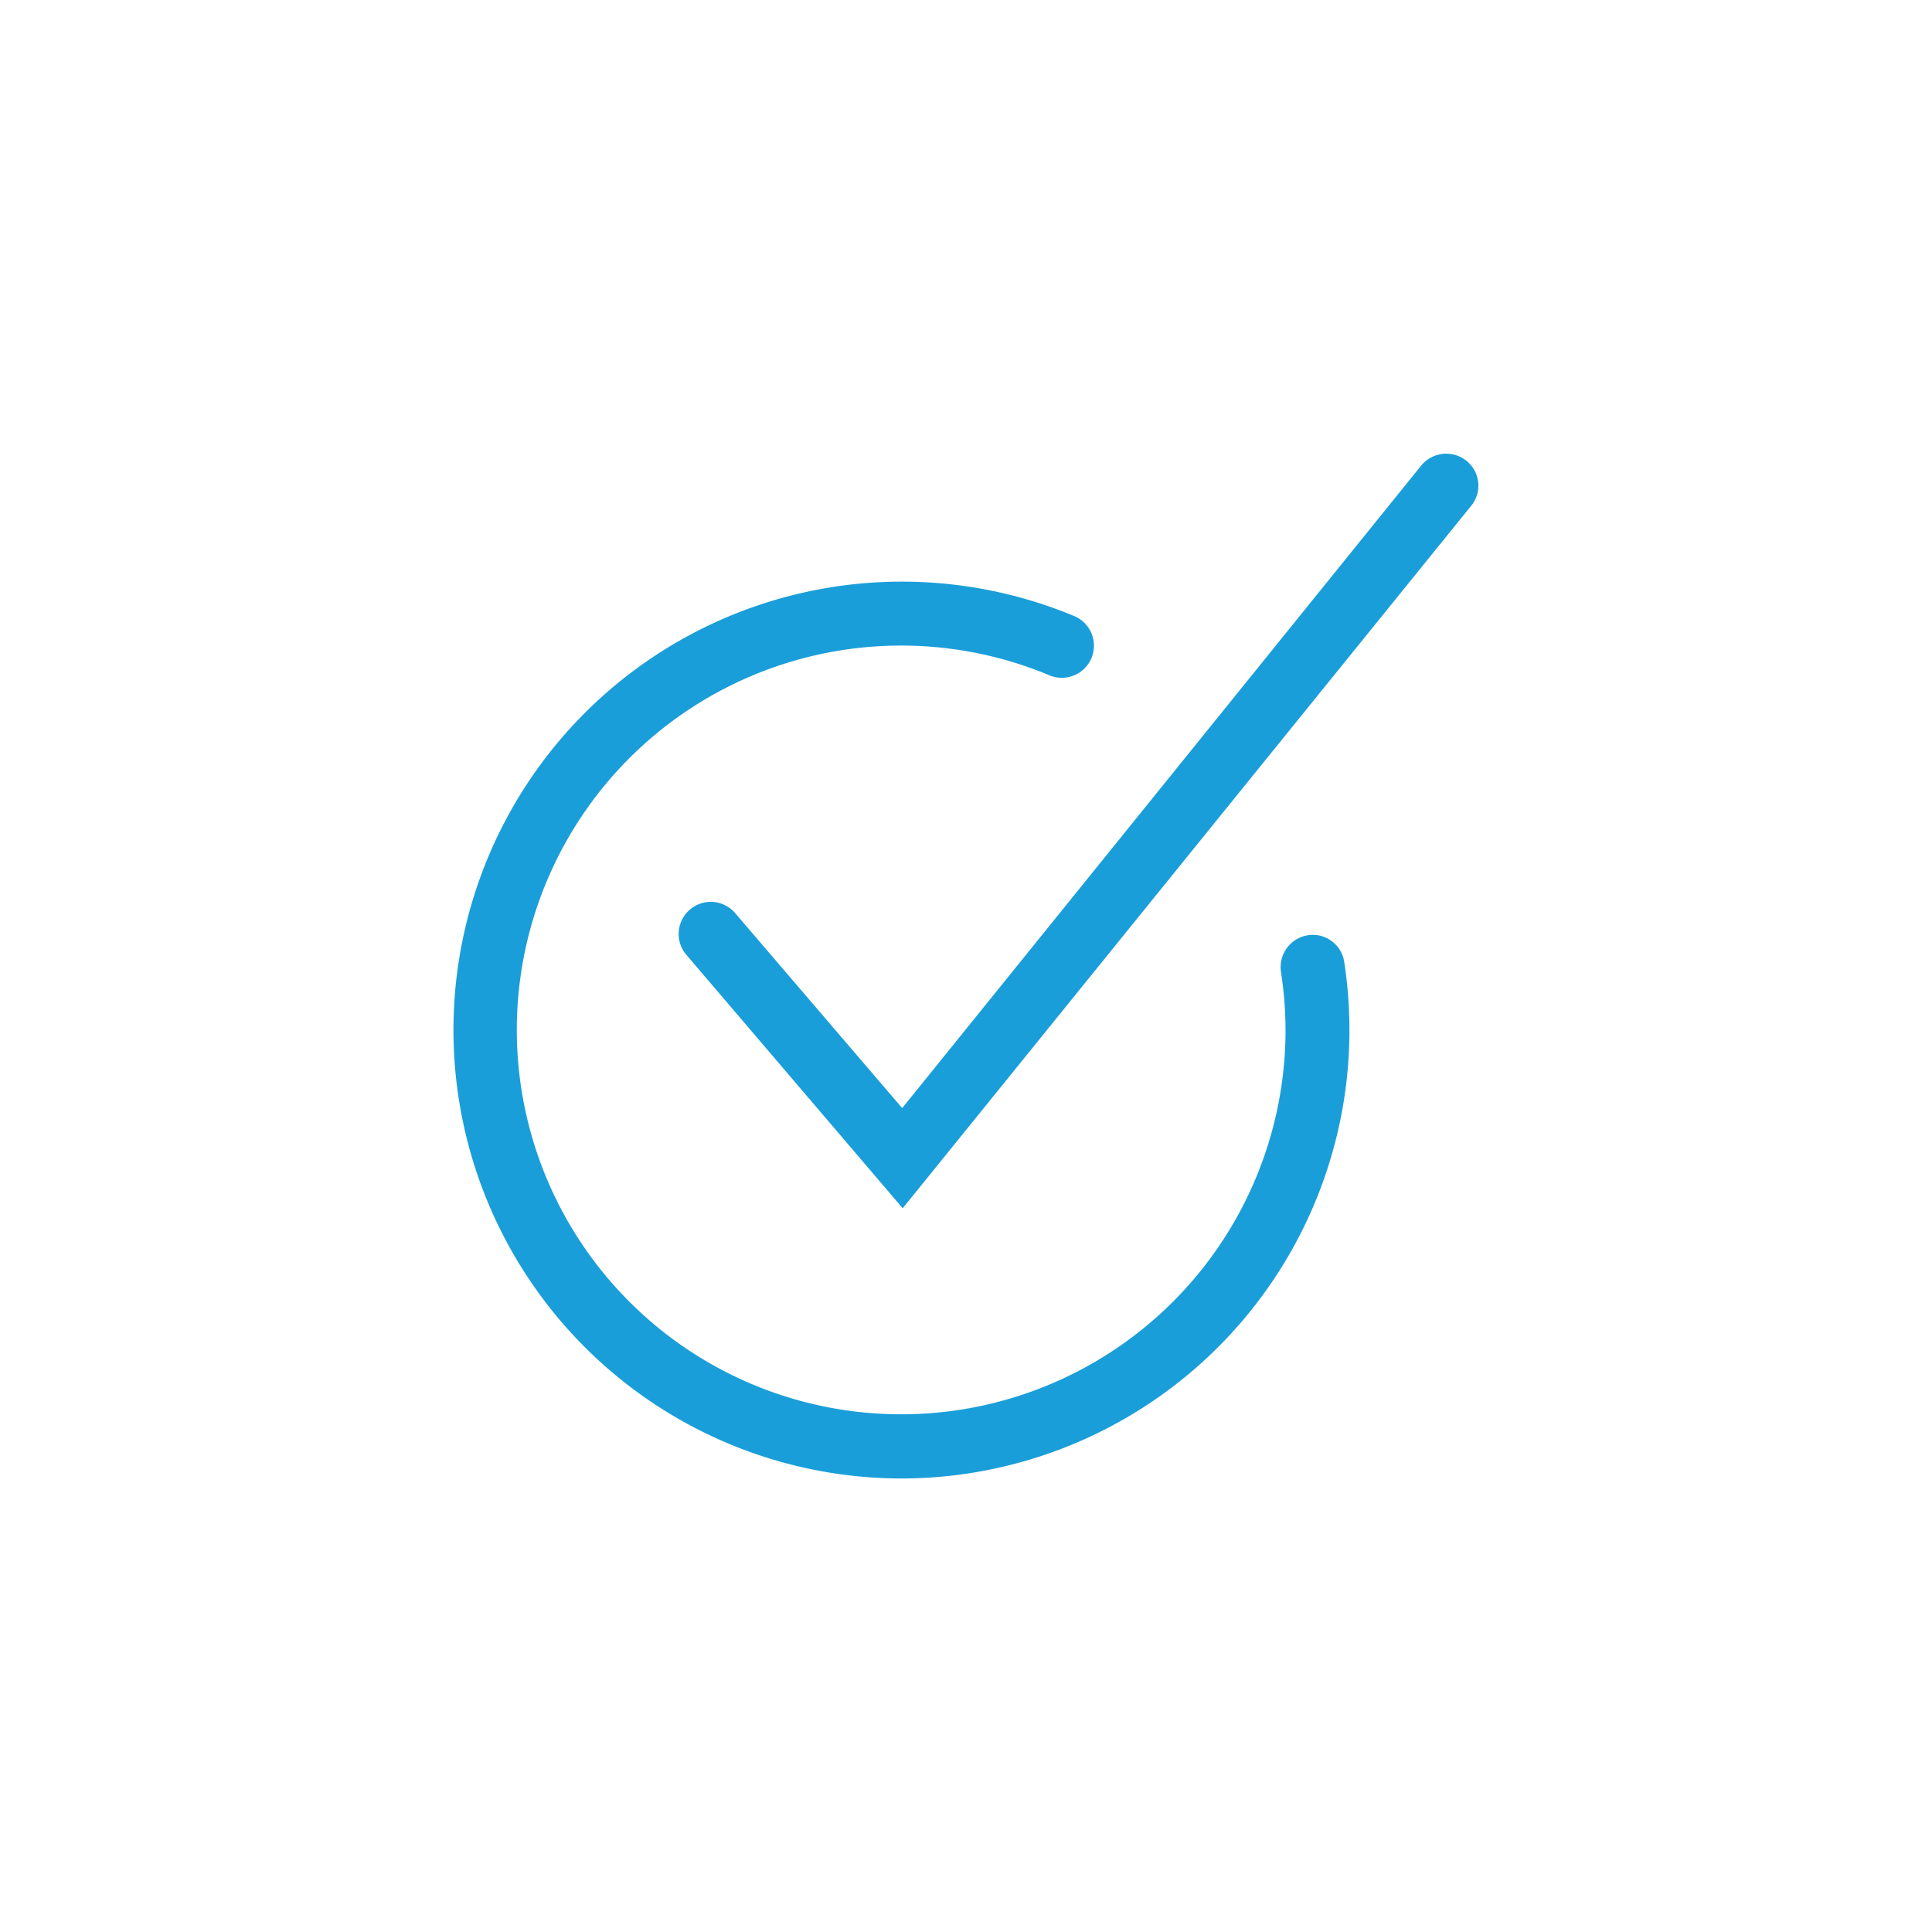 <svg id="Capa_1" data-name="Capa 1" xmlns="http://www.w3.org/2000/svg" width="76" height="76" viewBox="0 0 76 76">
  <title>AUT_ICONOS_mary</title>
  <g>
    <path d="M35.51,47.53,27,37.56a1.26,1.26,0,0,1,1.92-1.64l6.57,7.67L55.91,18.31a1.27,1.27,0,0,1,1.78-.18,1.25,1.25,0,0,1,.18,1.77Z" style="fill: #1a9eda"/>
    <path d="M35.48,58.16a17.64,17.64,0,1,1,6.79-33.92,1.26,1.26,0,0,1-1,2.32,15.12,15.12,0,1,0,9.3,14,15.24,15.24,0,0,0-.18-2.33,1.27,1.27,0,0,1,1.06-1.44,1.25,1.25,0,0,1,1.43,1.06A17.64,17.64,0,0,1,35.48,58.16Z" style="fill: #1a9eda"/>
  </g>
</svg>
